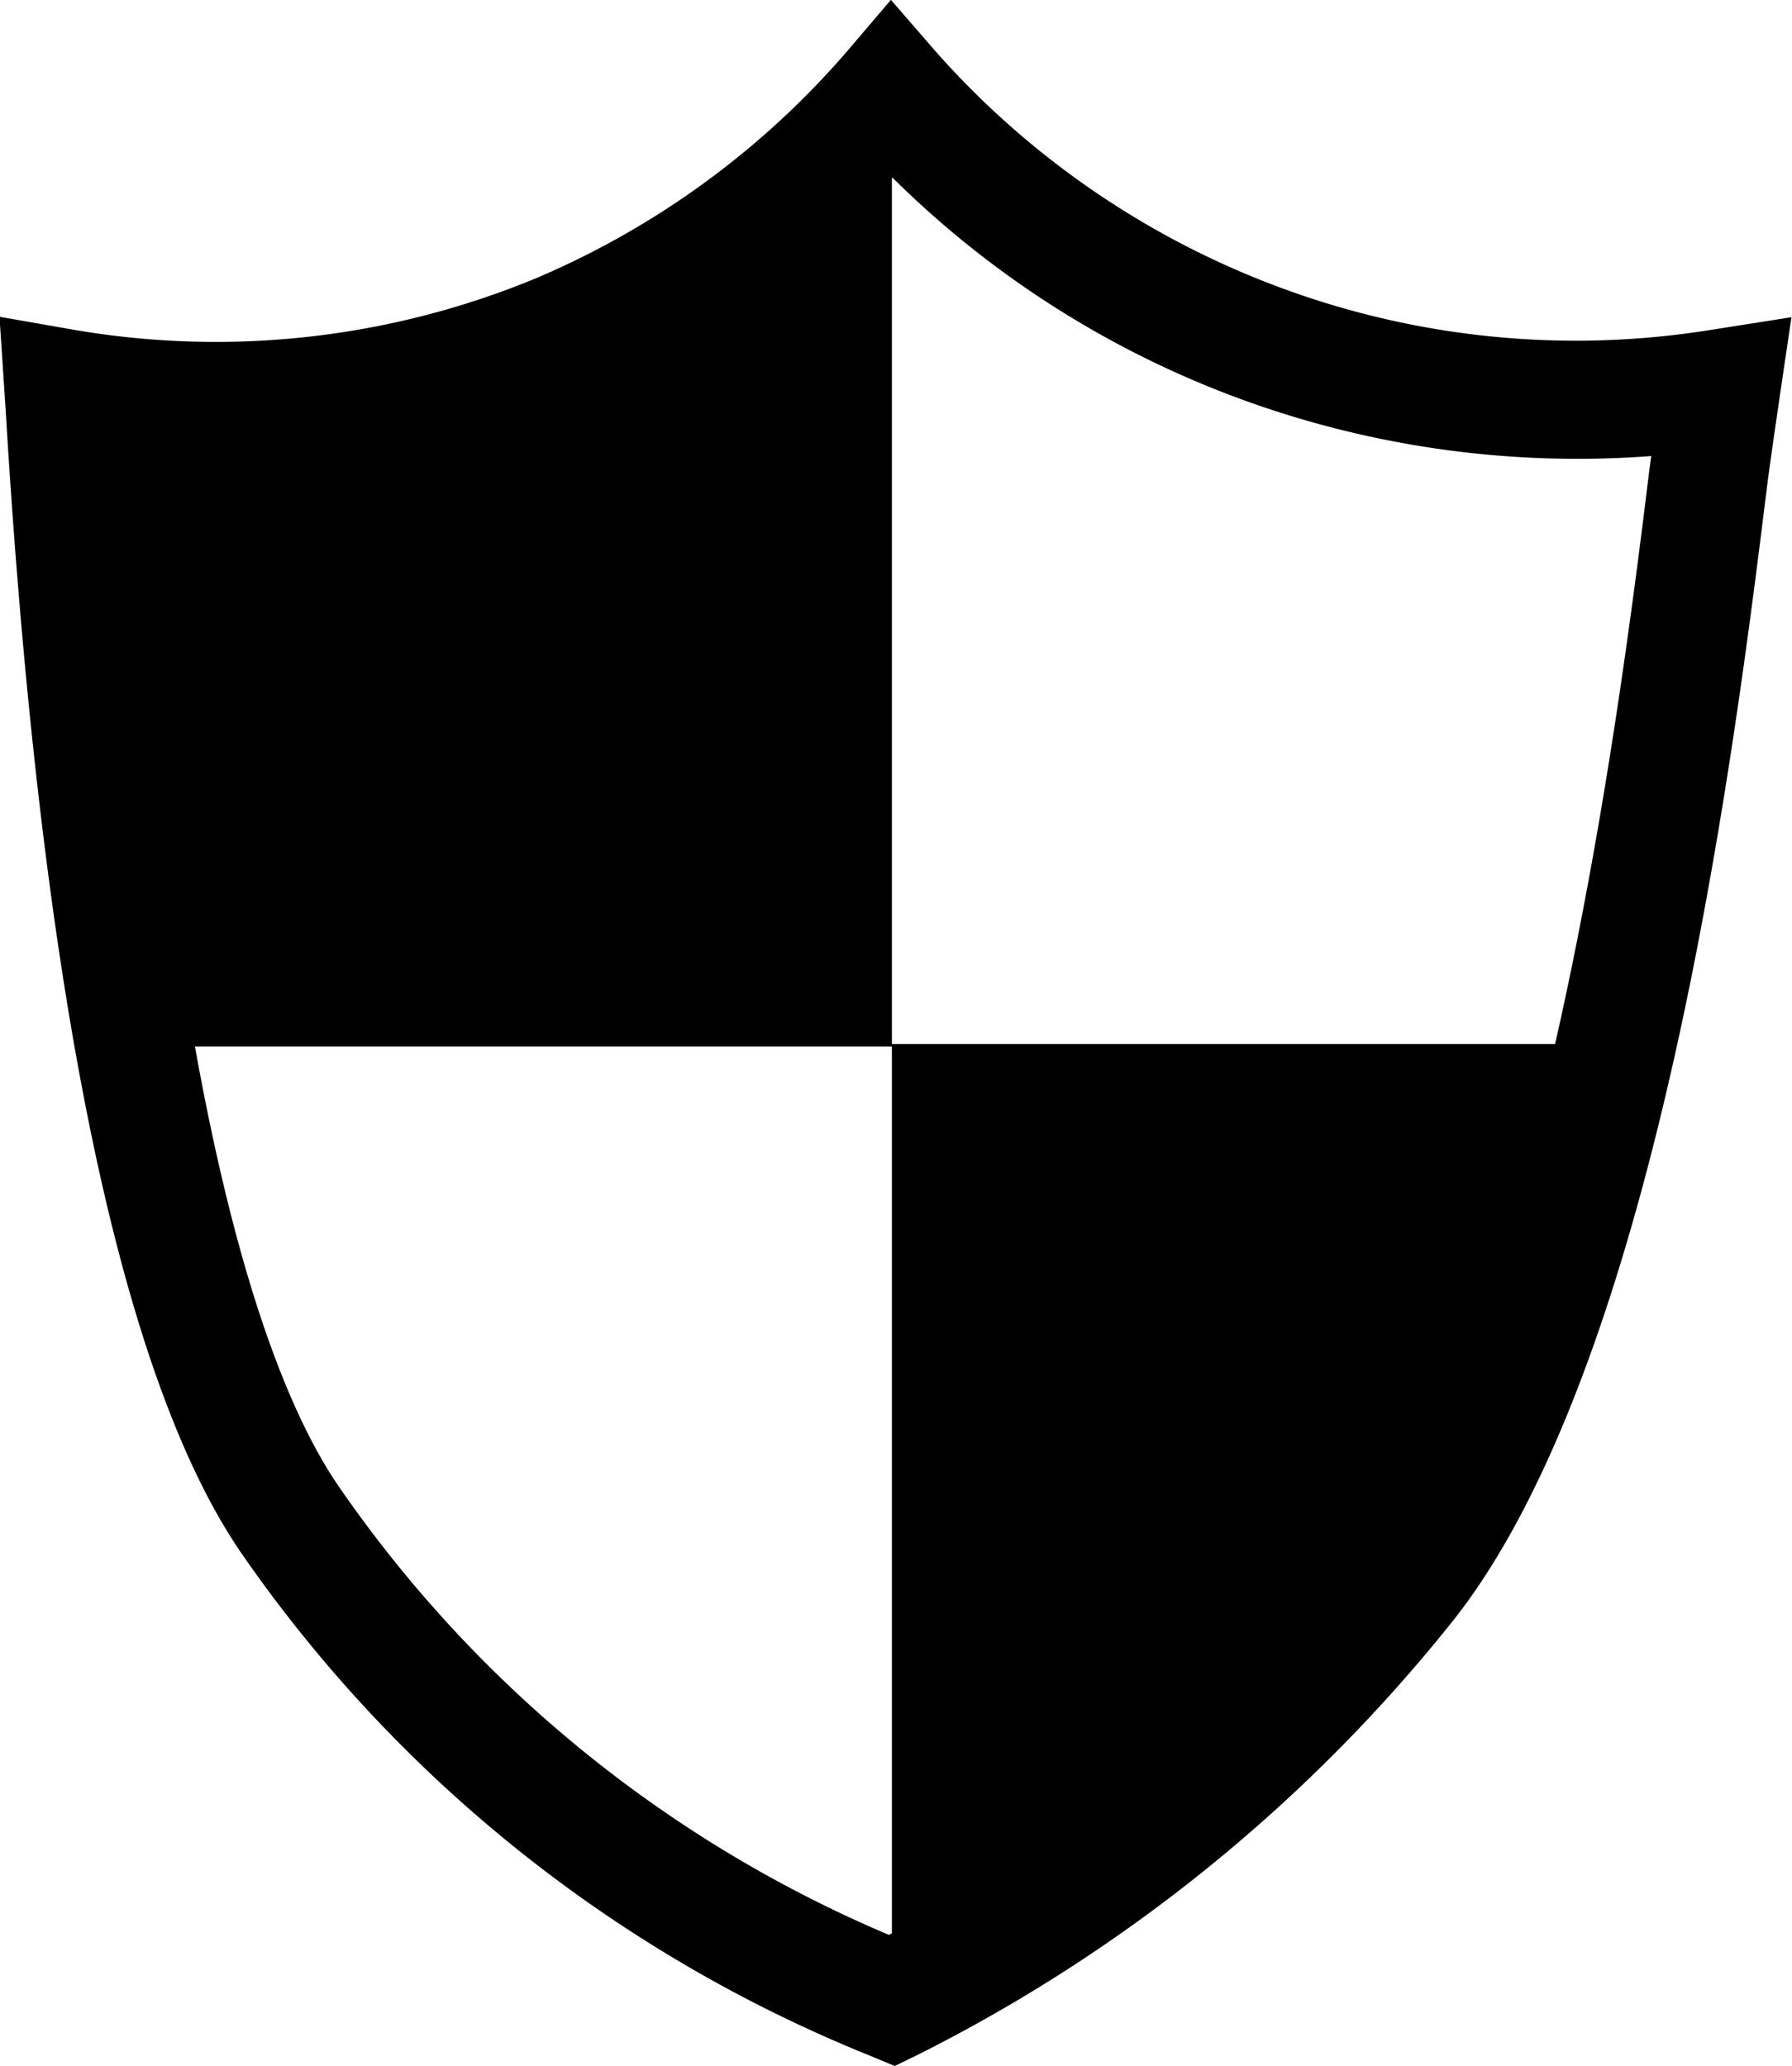 <svg xmlns="http://www.w3.org/2000/svg" width="24" height="27.671" viewBox="0 0 24 27.671">
  <g id="Group_5360" data-name="Group 5360" transform="translate(-125.9 -106)">
    <path id="Path_29950" data-name="Path 29950" d="M148.812,110.418a11.37,11.37,0,0,1-5.58-.5,11.492,11.492,0,0,1-4.8-3.228l-.6-.692-.59.692a11.363,11.363,0,0,1-4.16,3.035,11.216,11.216,0,0,1-6.189.692l-1-.175s.083,1.236.092,1.4c.47,7.693,1.531,12.8,3.145,15.154a18.756,18.756,0,0,0,8.421,6.733l.332.138.323-.157a21.486,21.486,0,0,0,7.158-5.811c2.758-3.487,3.772-11.714,4.206-15.219.065-.507.323-2.232.323-2.232Zm-10.967,21.473c-.018.009-.028.018-.046.018a16.98,16.98,0,0,1-7.36-6c-.609-.885-1.337-2.6-1.928-5.894h9.334Zm10.146-19.61c-.2,1.633-.581,4.7-1.264,7.7h-8.882V108.389l.009-.009a12.955,12.955,0,0,0,4.861,3.035,13.106,13.106,0,0,0,5.3.692C148.009,112.161,148,112.217,147.991,112.281Z" transform="translate(0)"/>
  </g>
</svg>
